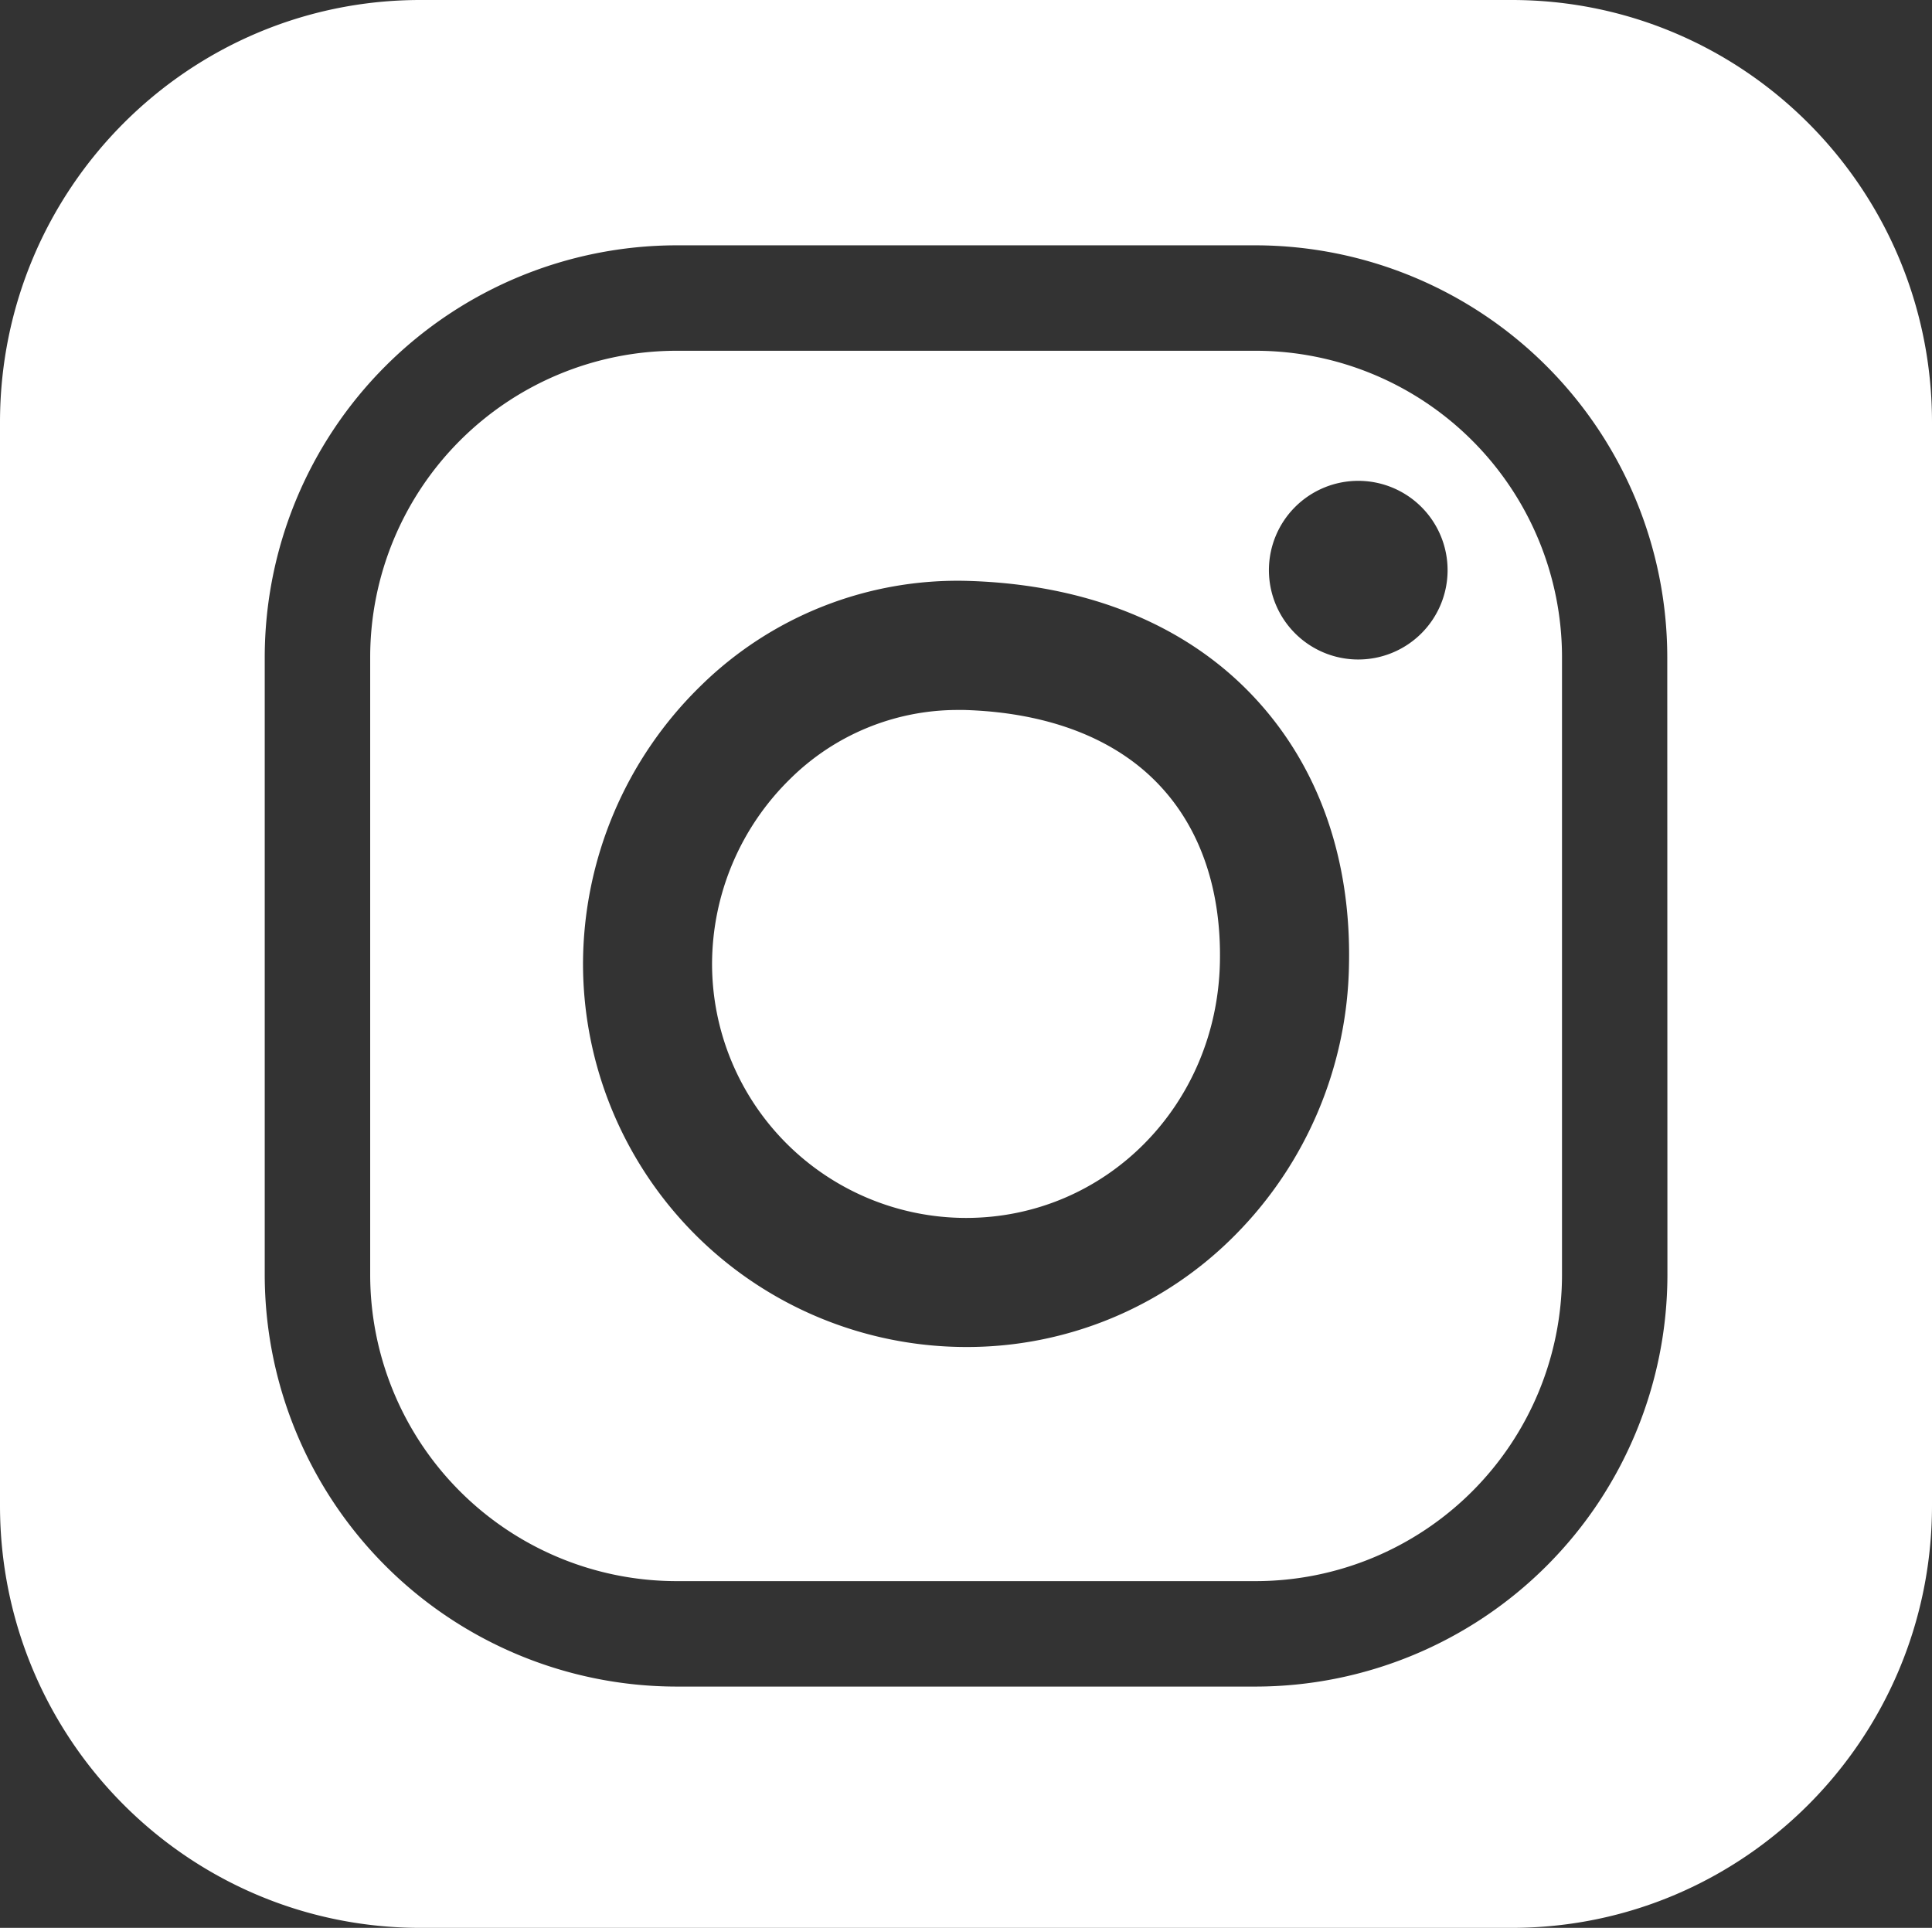<svg xmlns="http://www.w3.org/2000/svg" viewBox="0 0 502.17 501.13"><rect x="0" y="0" width="502.17" height="501.13" fill="#333333" stroke="none"/><defs><style>.cls-1{fill:#fff;}</style></defs><title>Instagram</title><g id="Laag_2" data-name="Laag 2"><g id="Laag_2-2" data-name="Laag 2"><path class="cls-1" d="M250.6,184.55l-1.81,0a61.88,61.88,0,0,0-43.36,17.87,67.49,67.49,0,0,0-20.35,48.17,66.08,66.08,0,0,0,66,66c36.2,0,65.19-29.15,66-66.37.41-18.77-5-34.69-15.62-46C290.06,192,272.46,185.19,250.6,184.55Z"/><path class="cls-1" d="M326.36,91.18H175.81a79.68,79.68,0,0,0-79.59,79.59V331.41A79.69,79.69,0,0,0,175.81,411H326.36A79.68,79.68,0,0,0,406,331.41V170.77A79.68,79.68,0,0,0,326.36,91.18Zm24.27,159.75a102,102,0,0,1-29.48,70,98,98,0,0,1-70.06,29.21,99.66,99.66,0,0,1-99.55-99.55,101.23,101.23,0,0,1,30.52-72.24A95.2,95.2,0,0,1,251.58,151c31,.91,56.72,11.35,74.38,30.22C342.71,199.11,351.24,223.21,350.63,250.93Zm2.42-79.5a23.22,23.22,0,1,1,23.21-23.22A23.22,23.22,0,0,1,353.05,171.43Z"/><path class="cls-1" d="M392.91,0H109.26C48.92,0,0,49.15,0,109.78V391.35C0,452,48.92,501.13,109.26,501.13H392.91c60.35,0,109.26-49.15,109.26-109.78V109.78C502.17,49.15,453.26,0,392.91,0ZM433.4,331.41a107.16,107.16,0,0,1-107,107H175.81a107.15,107.15,0,0,1-107-107V170.77a107.16,107.16,0,0,1,107-107H326.36a107.16,107.16,0,0,1,107,107Z"/></g></g></svg>